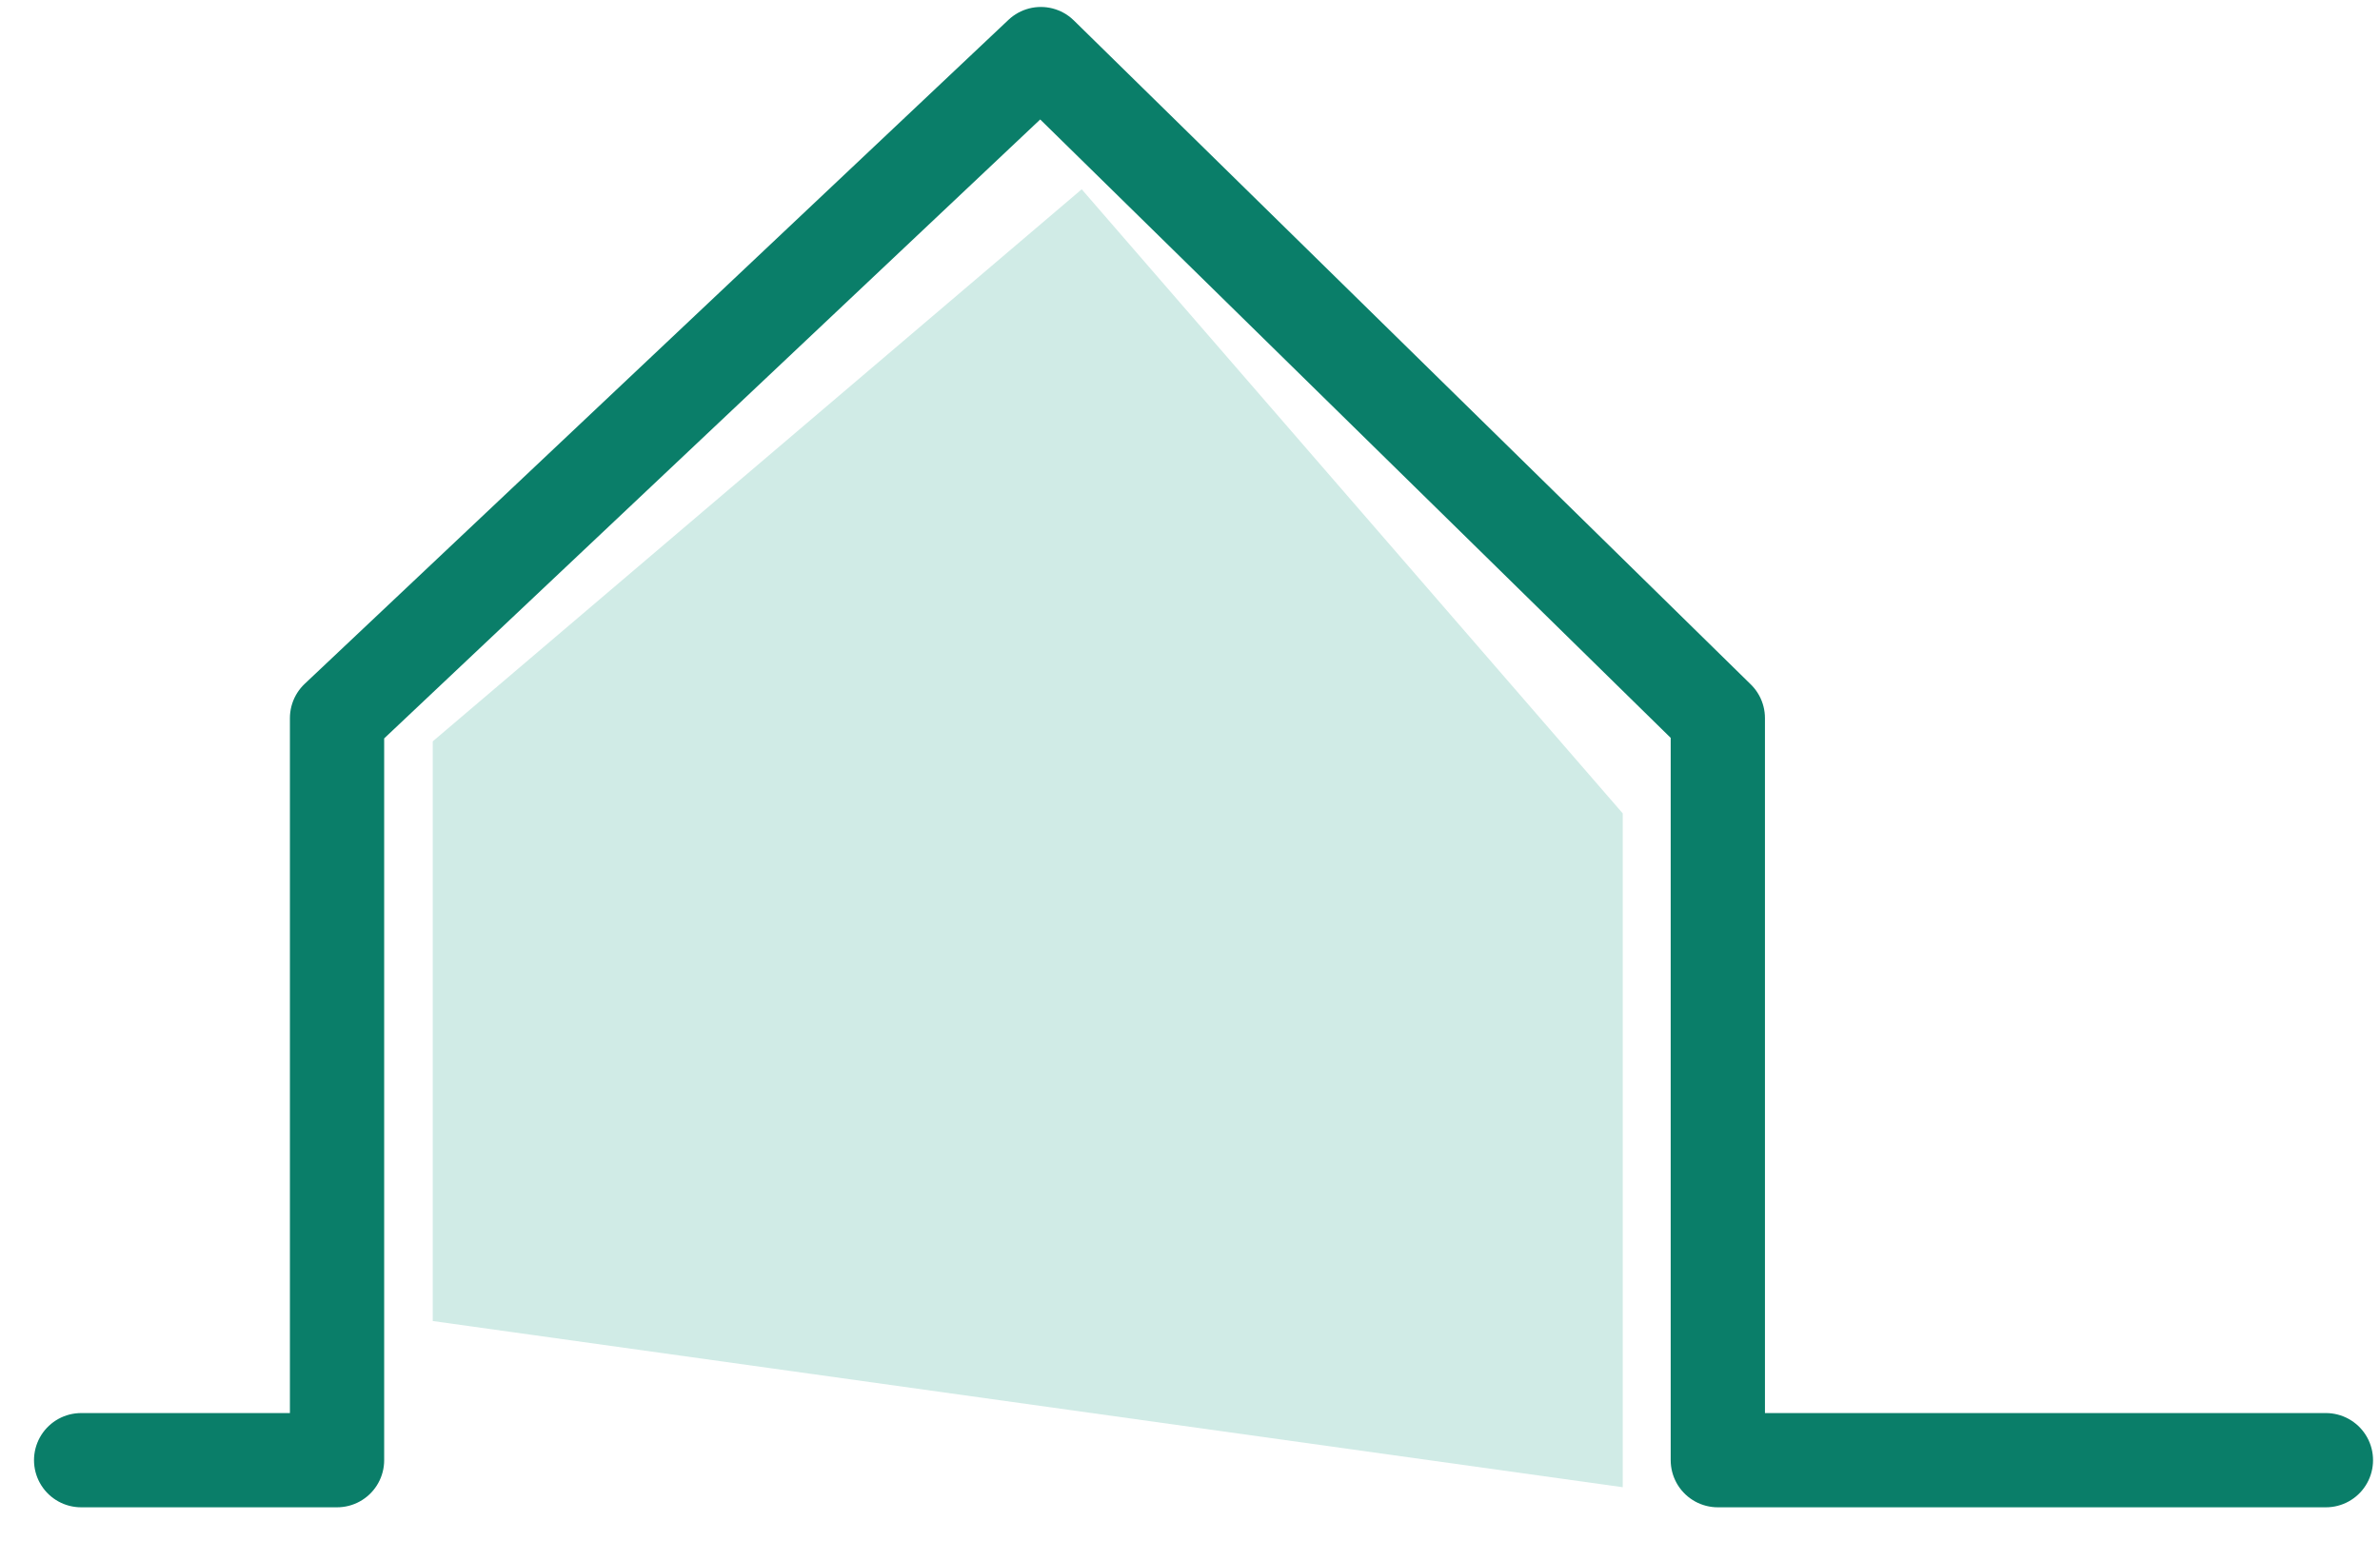 <?xml version="1.0" encoding="UTF-8"?>
<svg width="88px" height="57px" viewBox="0 0 88 57" version="1.1" xmlns="http://www.w3.org/2000/svg" xmlns:xlink="http://www.w3.org/1999/xlink">
    <title>BD7A463B-ECF9-48FC-BD81-B00257CDF19C</title>
    <g id="Symbols" stroke="none" stroke-width="1" fill="none" fill-rule="evenodd">
        <g id="Gabbro-favicon" transform="translate(3, 2)">
            <polyline id="Path-17" stroke="#0A7E69" stroke-width="3.485" stroke-linecap="round" stroke-linejoin="round" points="0 52 9.462 52 9.462 24.556 35.485 0 60.516 24.556 60.516 52 83 52"></polyline>
            <polygon id="Path-16" fill="#D0EBE6" points="13 25.417 36.996 5 57 28.08 57 53 13 46.854"></polygon>
        </g>
    </g>
</svg>